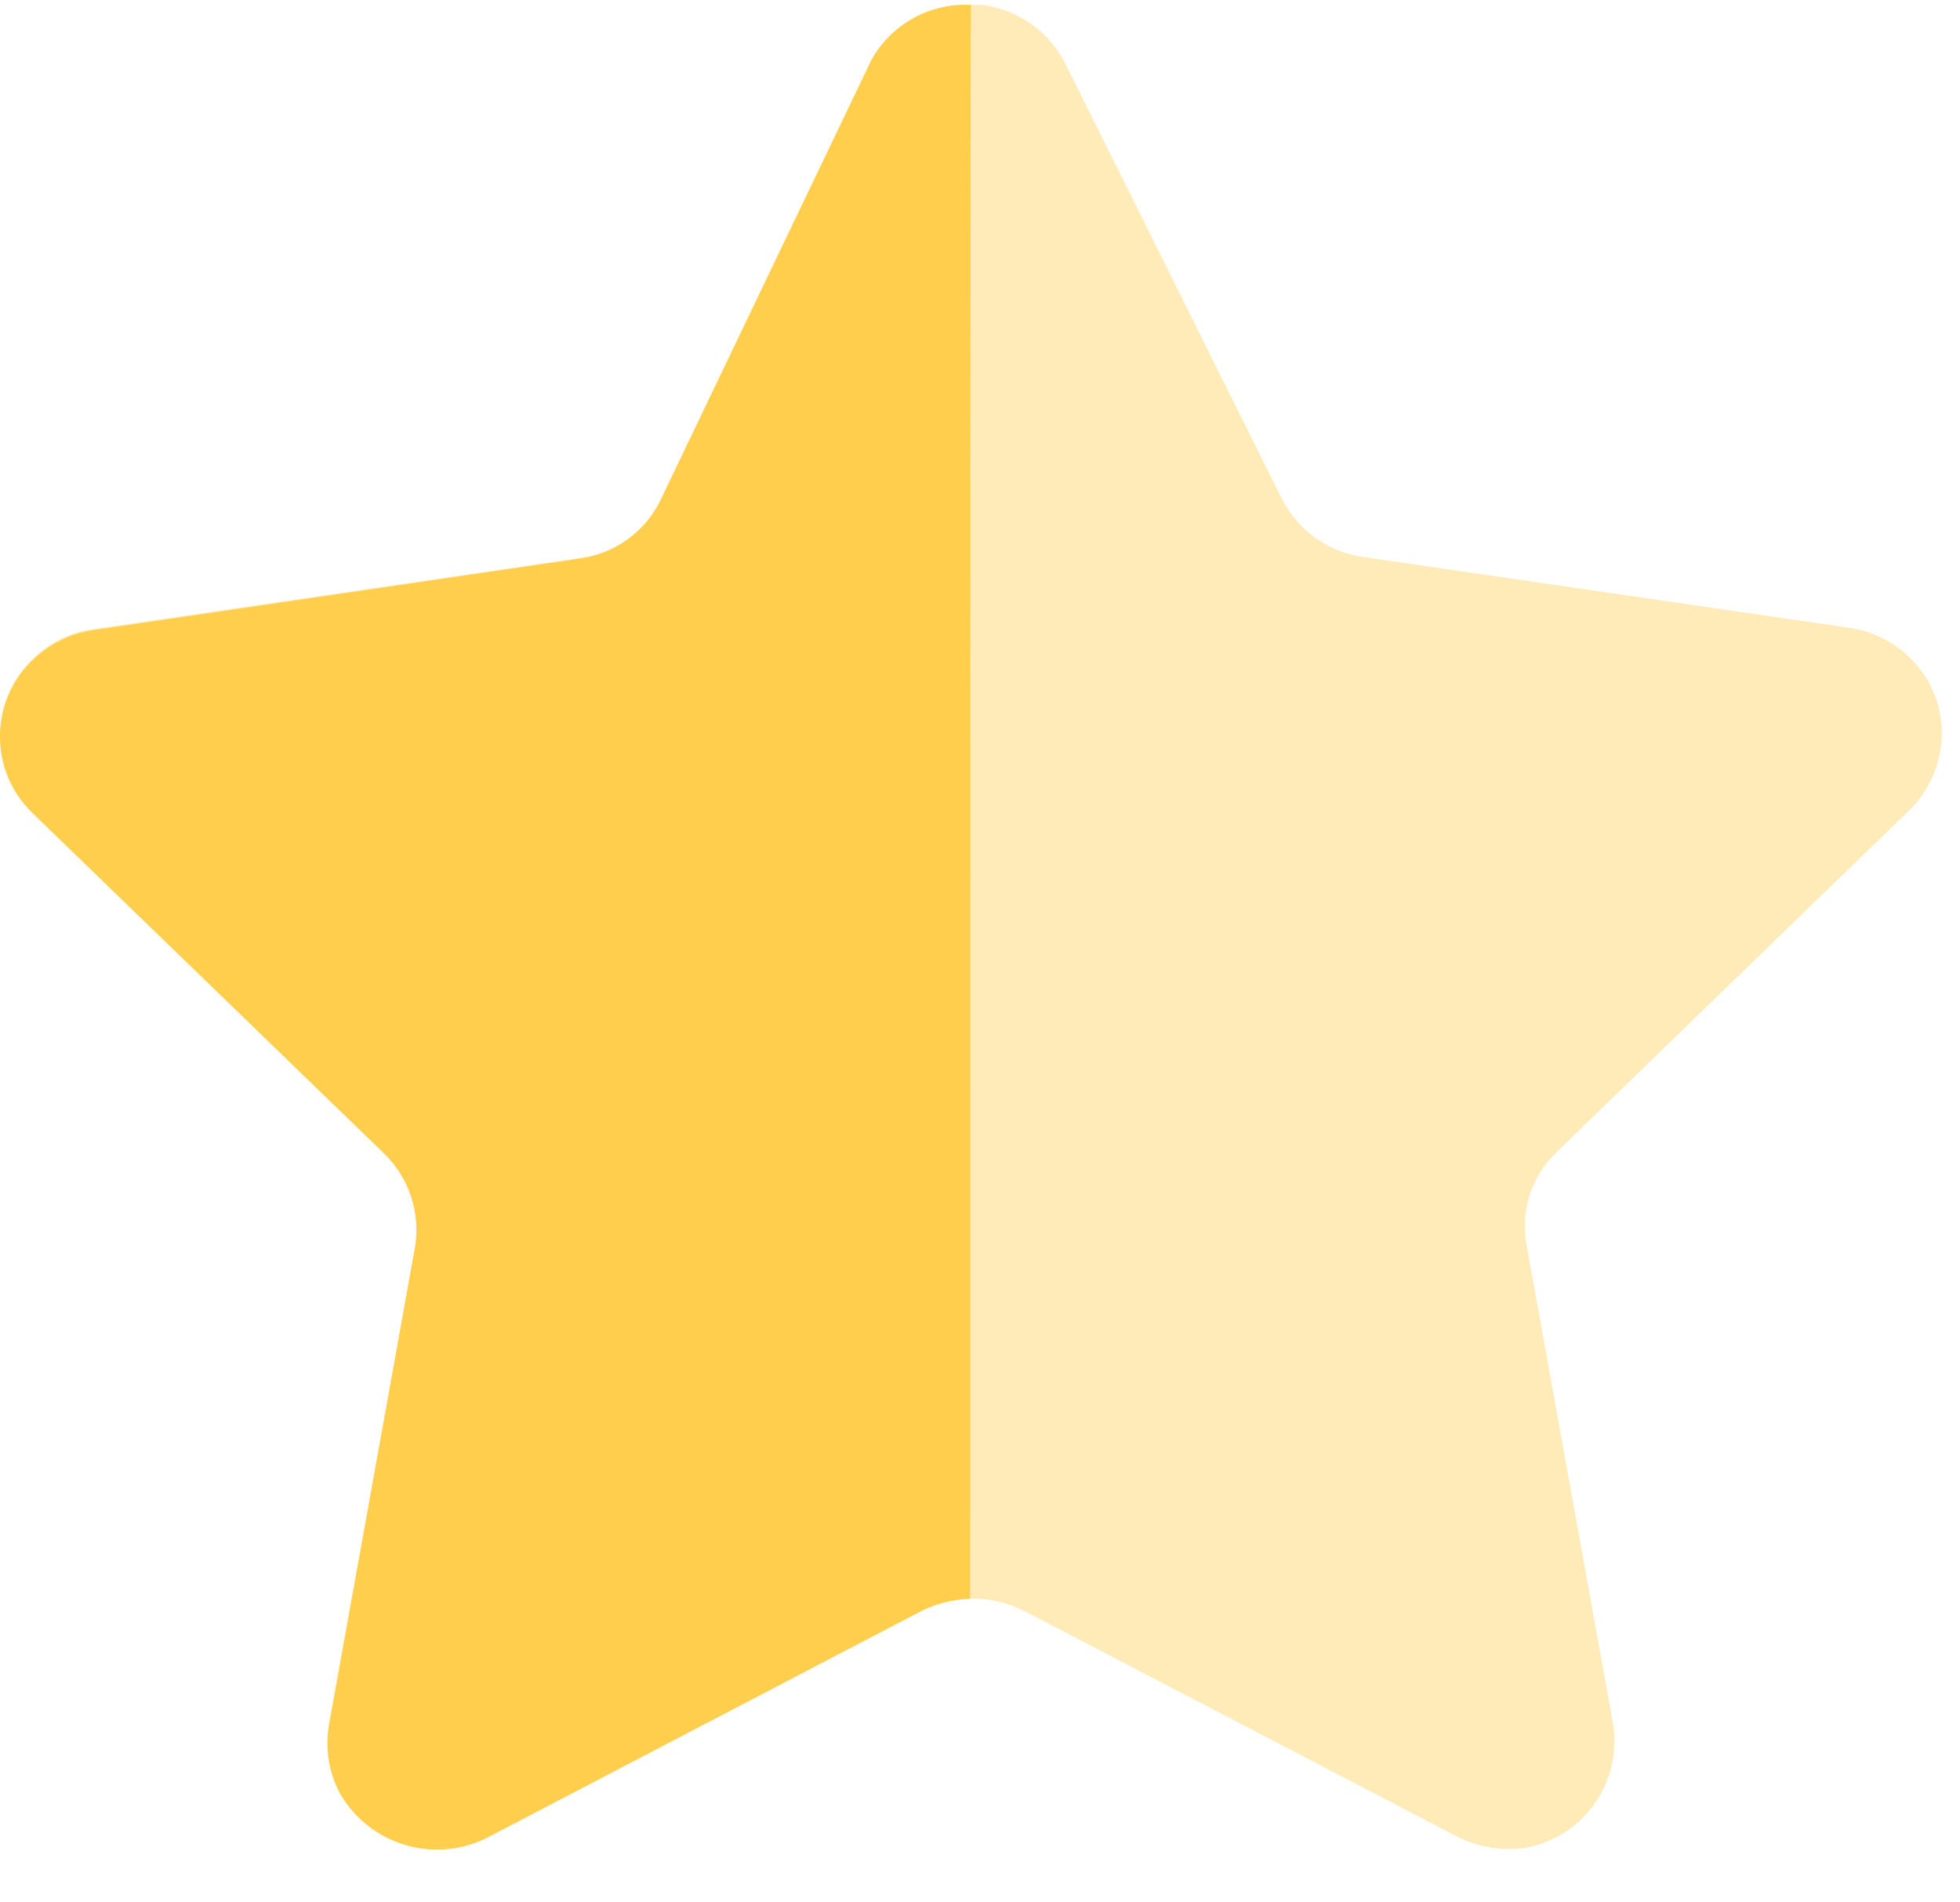 <svg width="34" height="33" viewBox="0 0 34 33" fill="none" xmlns="http://www.w3.org/2000/svg">
<path opacity="0.4" d="M18.486 1.117L22.236 8.652C22.512 9.198 23.04 9.578 23.648 9.662L32.071 10.889C32.563 10.958 33.009 11.217 33.311 11.613C33.609 12.004 33.737 12.499 33.664 12.986C33.605 13.391 33.415 13.765 33.124 14.051L27.02 19.968C26.574 20.381 26.372 20.992 26.48 21.59L27.982 29.908C28.142 30.912 27.477 31.859 26.48 32.05C26.069 32.115 25.648 32.046 25.277 31.858L17.764 27.943C17.206 27.662 16.547 27.662 15.99 27.943L8.477 31.858C7.554 32.348 6.41 32.014 5.896 31.104C5.706 30.742 5.638 30.329 5.7 29.926L7.203 21.607C7.311 21.011 7.107 20.396 6.662 19.983L0.559 14.07C-0.167 13.369 -0.189 12.215 0.51 11.488C0.525 11.473 0.542 11.456 0.559 11.44C0.849 11.145 1.23 10.958 1.641 10.909L10.063 9.68C10.67 9.594 11.197 9.219 11.475 8.669L15.09 1.117C15.412 0.47 16.079 0.067 16.803 0.084H17.029C17.658 0.16 18.205 0.549 18.486 1.117Z" fill="#FFCE4C"/>
<path d="M16.829 27.733C16.502 27.743 16.185 27.831 15.899 27.988L8.422 31.893C7.507 32.33 6.413 31.991 5.9 31.116C5.71 30.759 5.641 30.349 5.705 29.948L7.198 21.647C7.299 21.043 7.097 20.43 6.658 20.005L0.552 14.093C-0.172 13.384 -0.186 12.219 0.524 11.493C0.534 11.482 0.542 11.474 0.552 11.466C0.842 11.179 1.215 10.99 1.617 10.931L10.047 9.691C10.657 9.613 11.187 9.232 11.456 8.679L15.12 1.032C15.468 0.415 16.136 0.047 16.842 0.086C16.829 0.587 16.829 27.393 16.829 27.733Z" fill="#FFCE4C"/>
</svg>

